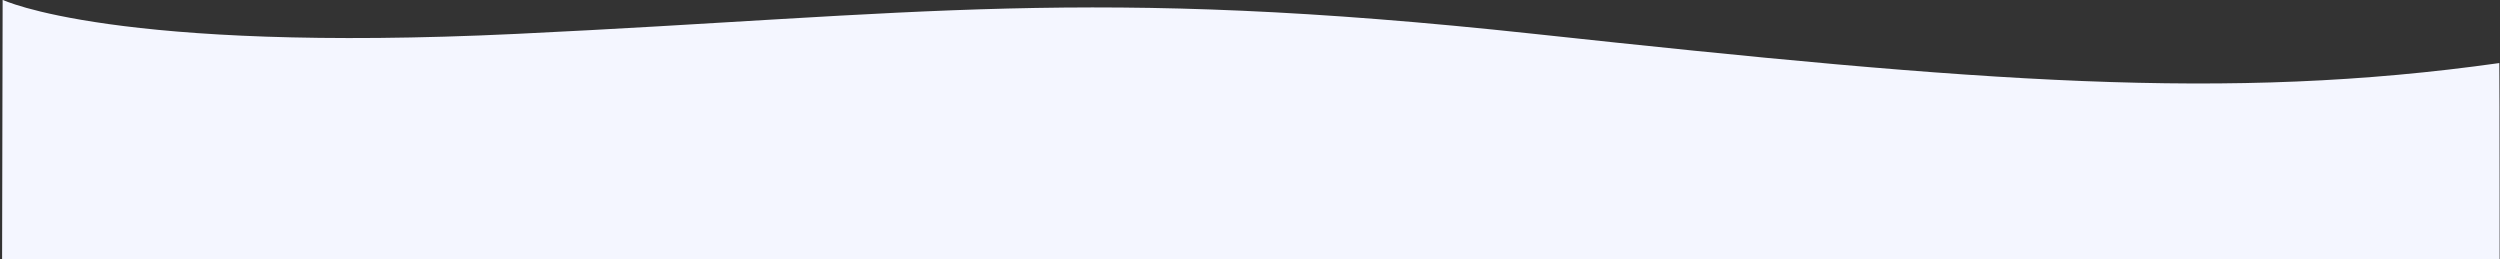 <svg xmlns="http://www.w3.org/2000/svg" xmlns:xlink="http://www.w3.org/1999/xlink" width="1927" height="200" viewBox="0 0 1927 200">
  <rect x="0" y="0" width="1927" height="200" fill="#333333" stroke="none"/>
  <defs>
    <clipPath id="clip-path">
      <rect id="Rectangle_3005" data-name="Rectangle 3005" width="1927" height="200" transform="translate(18449 6696)" fill="#fff" stroke="#707070" stroke-width="1"/>
    </clipPath>
    <linearGradient id="linear-gradient" x1="0.508" y1="-0.212" x2="0.875" y2="0.872" gradientUnits="objectBoundingBox">
      <stop offset="0" stop-color="#dce3ff"/>
      <stop offset="1" stop-color="#f4f6ff"/>
    </linearGradient>
  </defs>
  <g id="Grant_Consult-Tier_1-Top" data-name="Grant Consult-Tier 1-Top" transform="translate(-18449 -6696)" clip-path="url(#clip-path)">
    <g id="Group_11705" data-name="Group 11705" transform="translate(18455.754 5919.778)">
      <path id="Path_1213" data-name="Path 1213" d="M135.21,176.97s85.715,41.043,395.964,26.244,438.686-37.336,784.637,0S1849.245,255.3,2059.636,225.7c.477,40.05.258,485.161.115,932.424,0,0-257.575,44.787-945.079,0s-981.5-.122-981.5-.122Z" transform="translate(-139.928 599.133)" fill="#f4f6ff"/>
      <path id="Path_6293" data-name="Path 6293" d="M53.441,19.412C114.169,19.412,155.871,0,185.133,0s90.719,10.38,90.719,93.451-82.677,95.261-114.863,95.261c-150.718.005-215.1-169.3-107.549-169.3Z" transform="matrix(0.438, 0.899, -0.899, 0.438, 1765.506, 1457)" fill="url(#linear-gradient)"/>
    </g>
  </g>
</svg>
